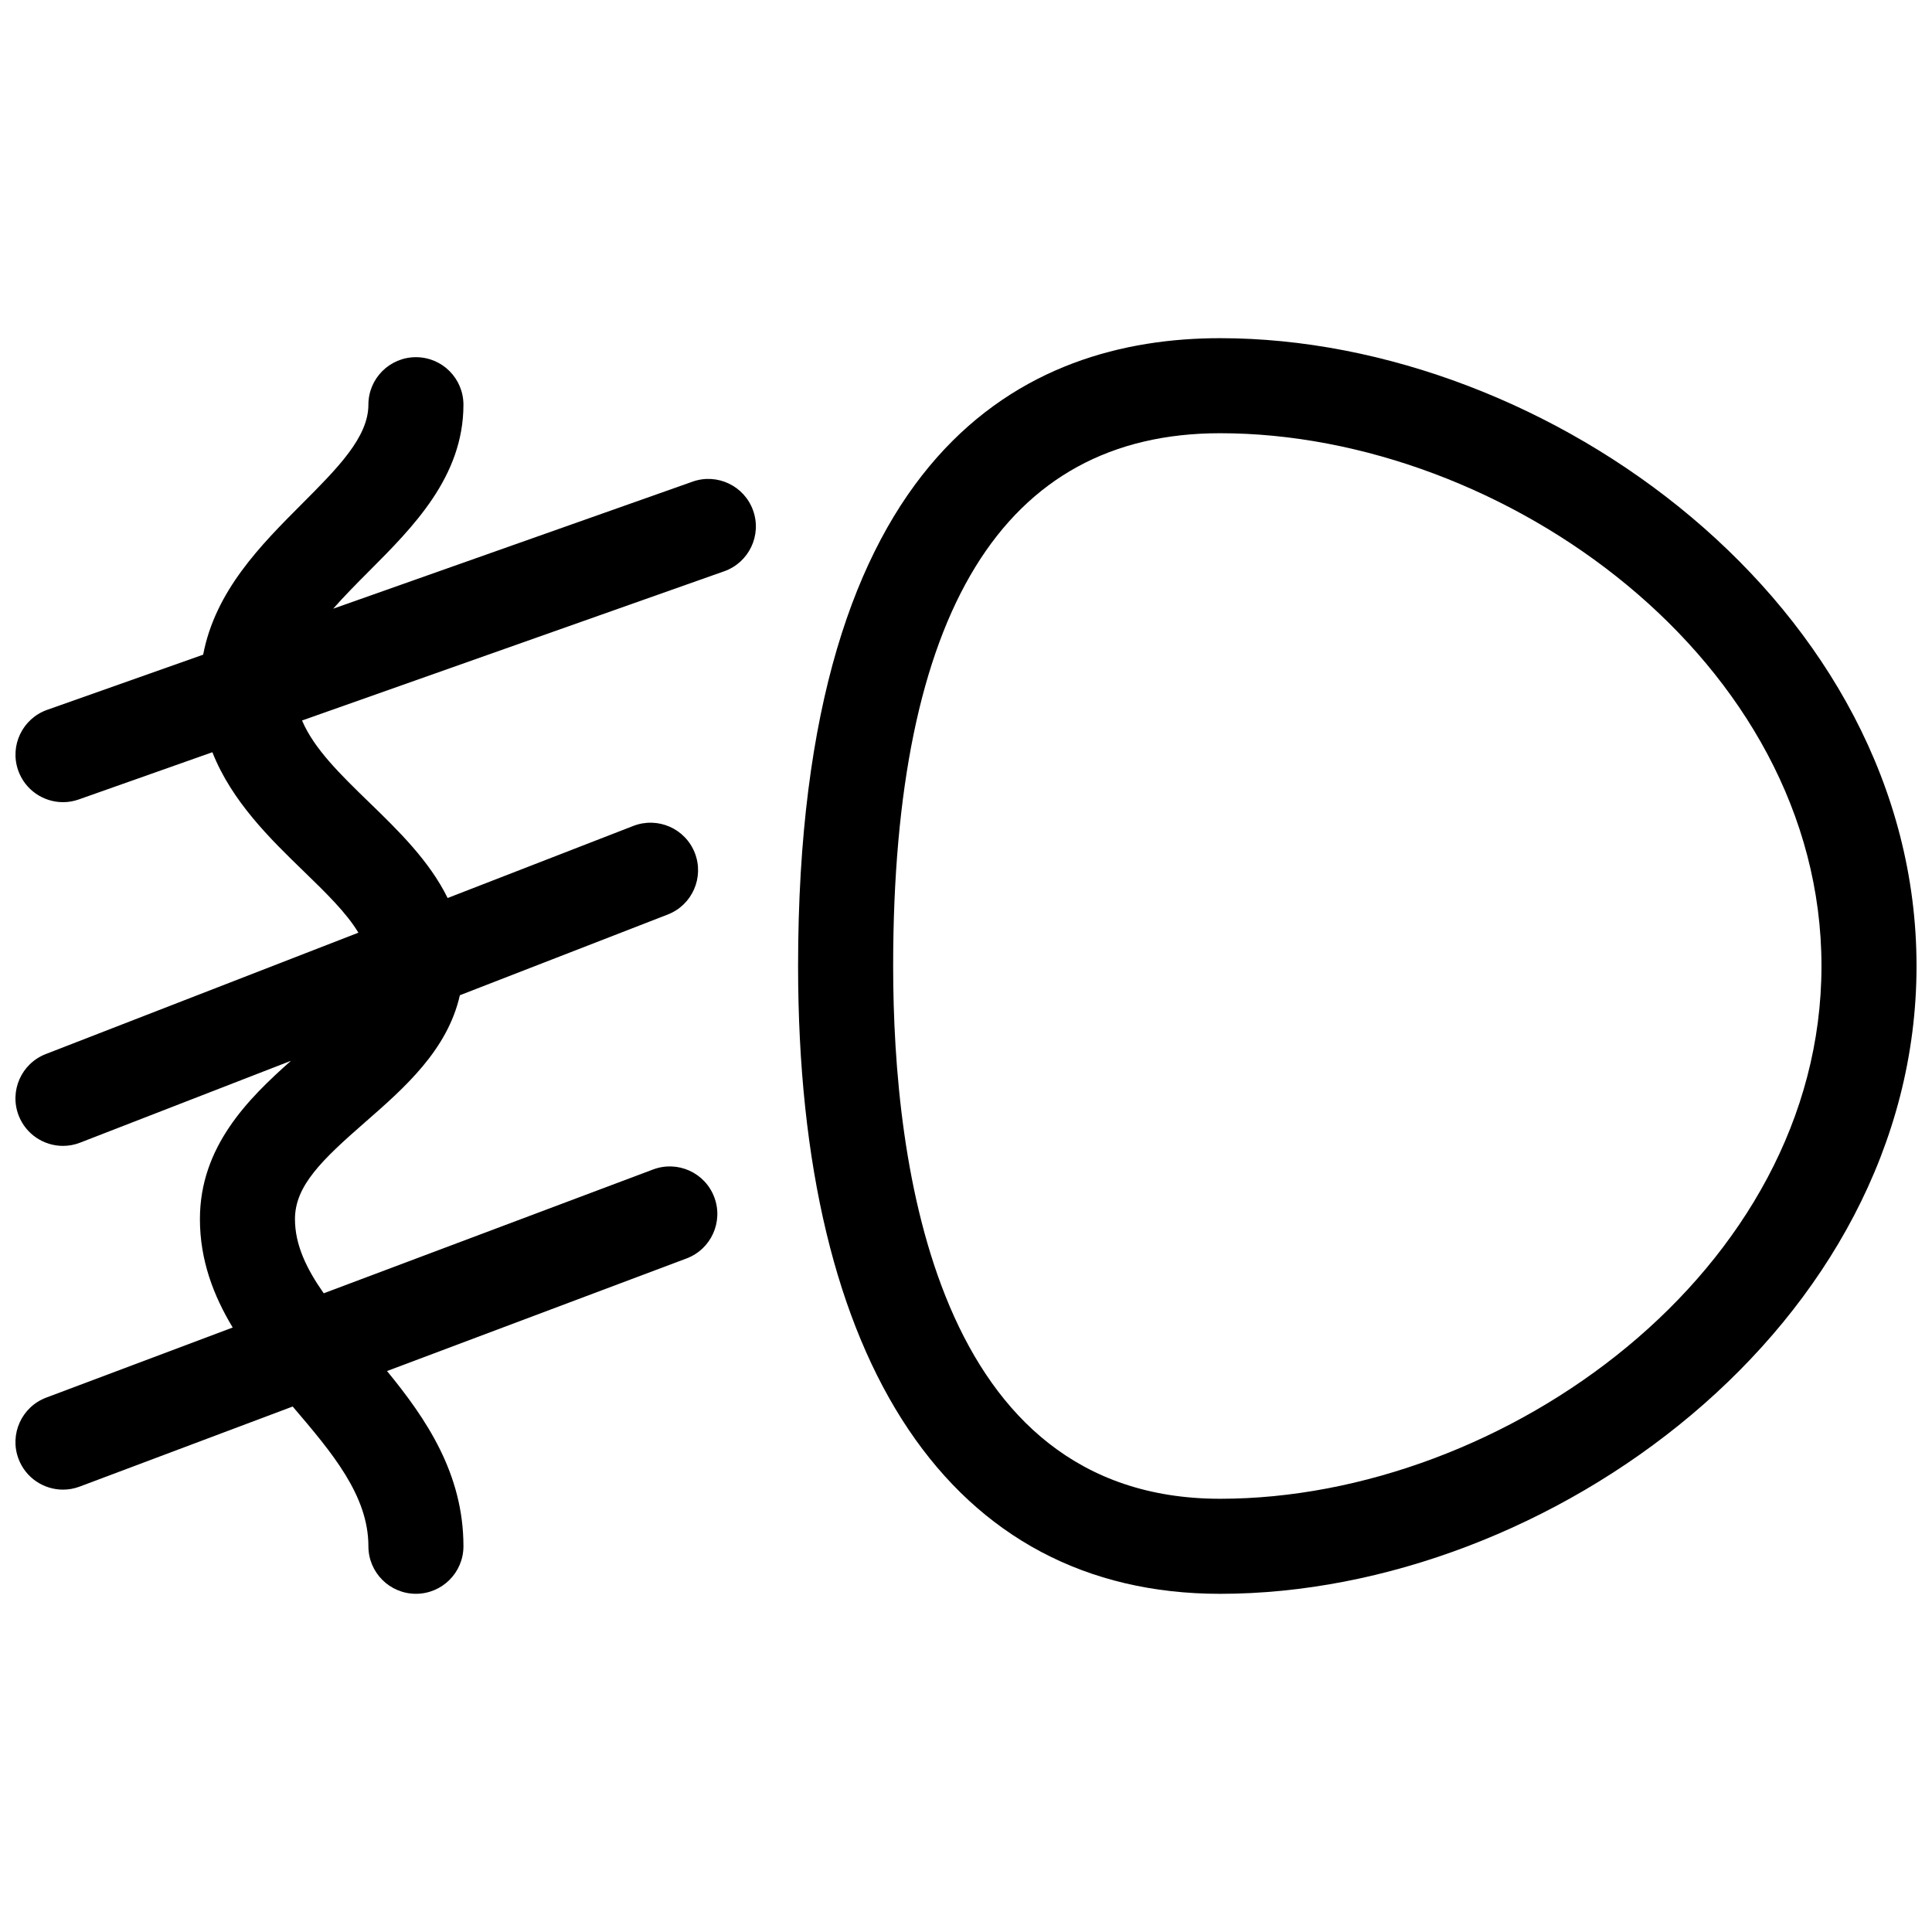 <?xml version="1.0" encoding="UTF-8"?>
<!-- Uploaded to: SVG Find, www.svgrepo.com, Generator: SVG Find Mixer Tools -->
<svg width="800px" height="800px" version="1.1" viewBox="144 144 512 512" xmlns="http://www.w3.org/2000/svg">
 <defs>
  <clipPath id="b">
   <path d="m355 233h296.9v334h-296.9z"/>
  </clipPath>
  <clipPath id="a">
   <path d="m148.09 238h196.91v329h-196.91z"/>
  </clipPath>
 </defs>
 <g>
  <g clip-path="url(#b)">
   <path d="m467.34 233.62c-51.02 0-111.84 28.863-111.84 166.38 0 105.73 40.762 166.38 111.84 166.38 87.121 0.004 184.56-71.148 184.56-166.38s-97.438-166.38-184.56-166.38zm0 307.57c-75.387 0-86.645-88.465-86.645-141.19 0-93.688 29.156-141.19 86.645-141.19 75.227-0.008 159.37 60.375 159.37 141.19 0 80.805-84.141 141.19-159.37 141.19z"/>
  </g>
  <g clip-path="url(#a)">
   <path d="m327.52 271.65-95.219 33.66c2.852-3.238 6.07-6.508 9.488-9.93 11.734-11.754 25.027-25.086 25.027-44.129 0-6.957-5.637-12.594-12.594-12.594-6.957 0-12.594 5.637-12.594 12.594 0 8.629-8.188 16.836-17.668 26.34-10.848 10.867-22.902 22.992-26.121 39.906l-41.336 14.617c-6.559 2.316-9.996 9.512-7.68 16.07 1.828 5.168 6.688 8.398 11.875 8.398 1.391 0 2.812-0.23 4.195-0.727l35.387-12.508c5.133 13.027 15.383 23.004 24.129 31.477 6.031 5.84 11.473 11.16 14.566 16.348l-82.844 32.164c-6.484 2.516-9.699 9.812-7.184 16.297 1.934 4.984 6.699 8.039 11.742 8.039 1.516 0 3.059-0.277 4.555-0.863l55.863-21.688c-11.465 10.156-24.129 22.836-24.129 41.953 0 10.891 3.602 20.293 8.688 28.73l-49.41 18.574c-6.508 2.445-9.805 9.707-7.356 16.223 1.898 5.055 6.695 8.168 11.793 8.168 1.473 0 2.969-0.262 4.43-0.812l56.438-21.215c0.039 0.047 0.082 0.098 0.121 0.145 10.258 12.035 19.945 23.402 19.945 36.891 0 6.957 5.637 12.594 12.594 12.594 6.957 0 12.594-5.637 12.594-12.594 0-19.242-9.855-33.77-20.254-46.438l79.375-29.836c6.508-2.445 9.805-9.707 7.356-16.223-2.449-6.508-9.691-9.805-16.223-7.356l-87.281 32.812c-4.551-6.481-7.621-12.828-7.621-19.66 0-8.816 7.055-15.613 18.672-25.754 10.312-9.008 21.754-19.051 25.027-33.574l55.09-21.391c6.484-2.516 9.699-9.812 7.184-16.297-2.519-6.484-9.805-9.691-16.297-7.184l-49.219 19.109c-4.832-9.844-13.082-17.875-20.695-25.258-7.754-7.512-14.695-14.281-17.887-21.789l111.87-39.543c6.559-2.316 9.996-9.512 7.68-16.07-2.312-6.559-9.52-10.008-16.074-7.68z"/>
  </g>
 </g>
</svg>